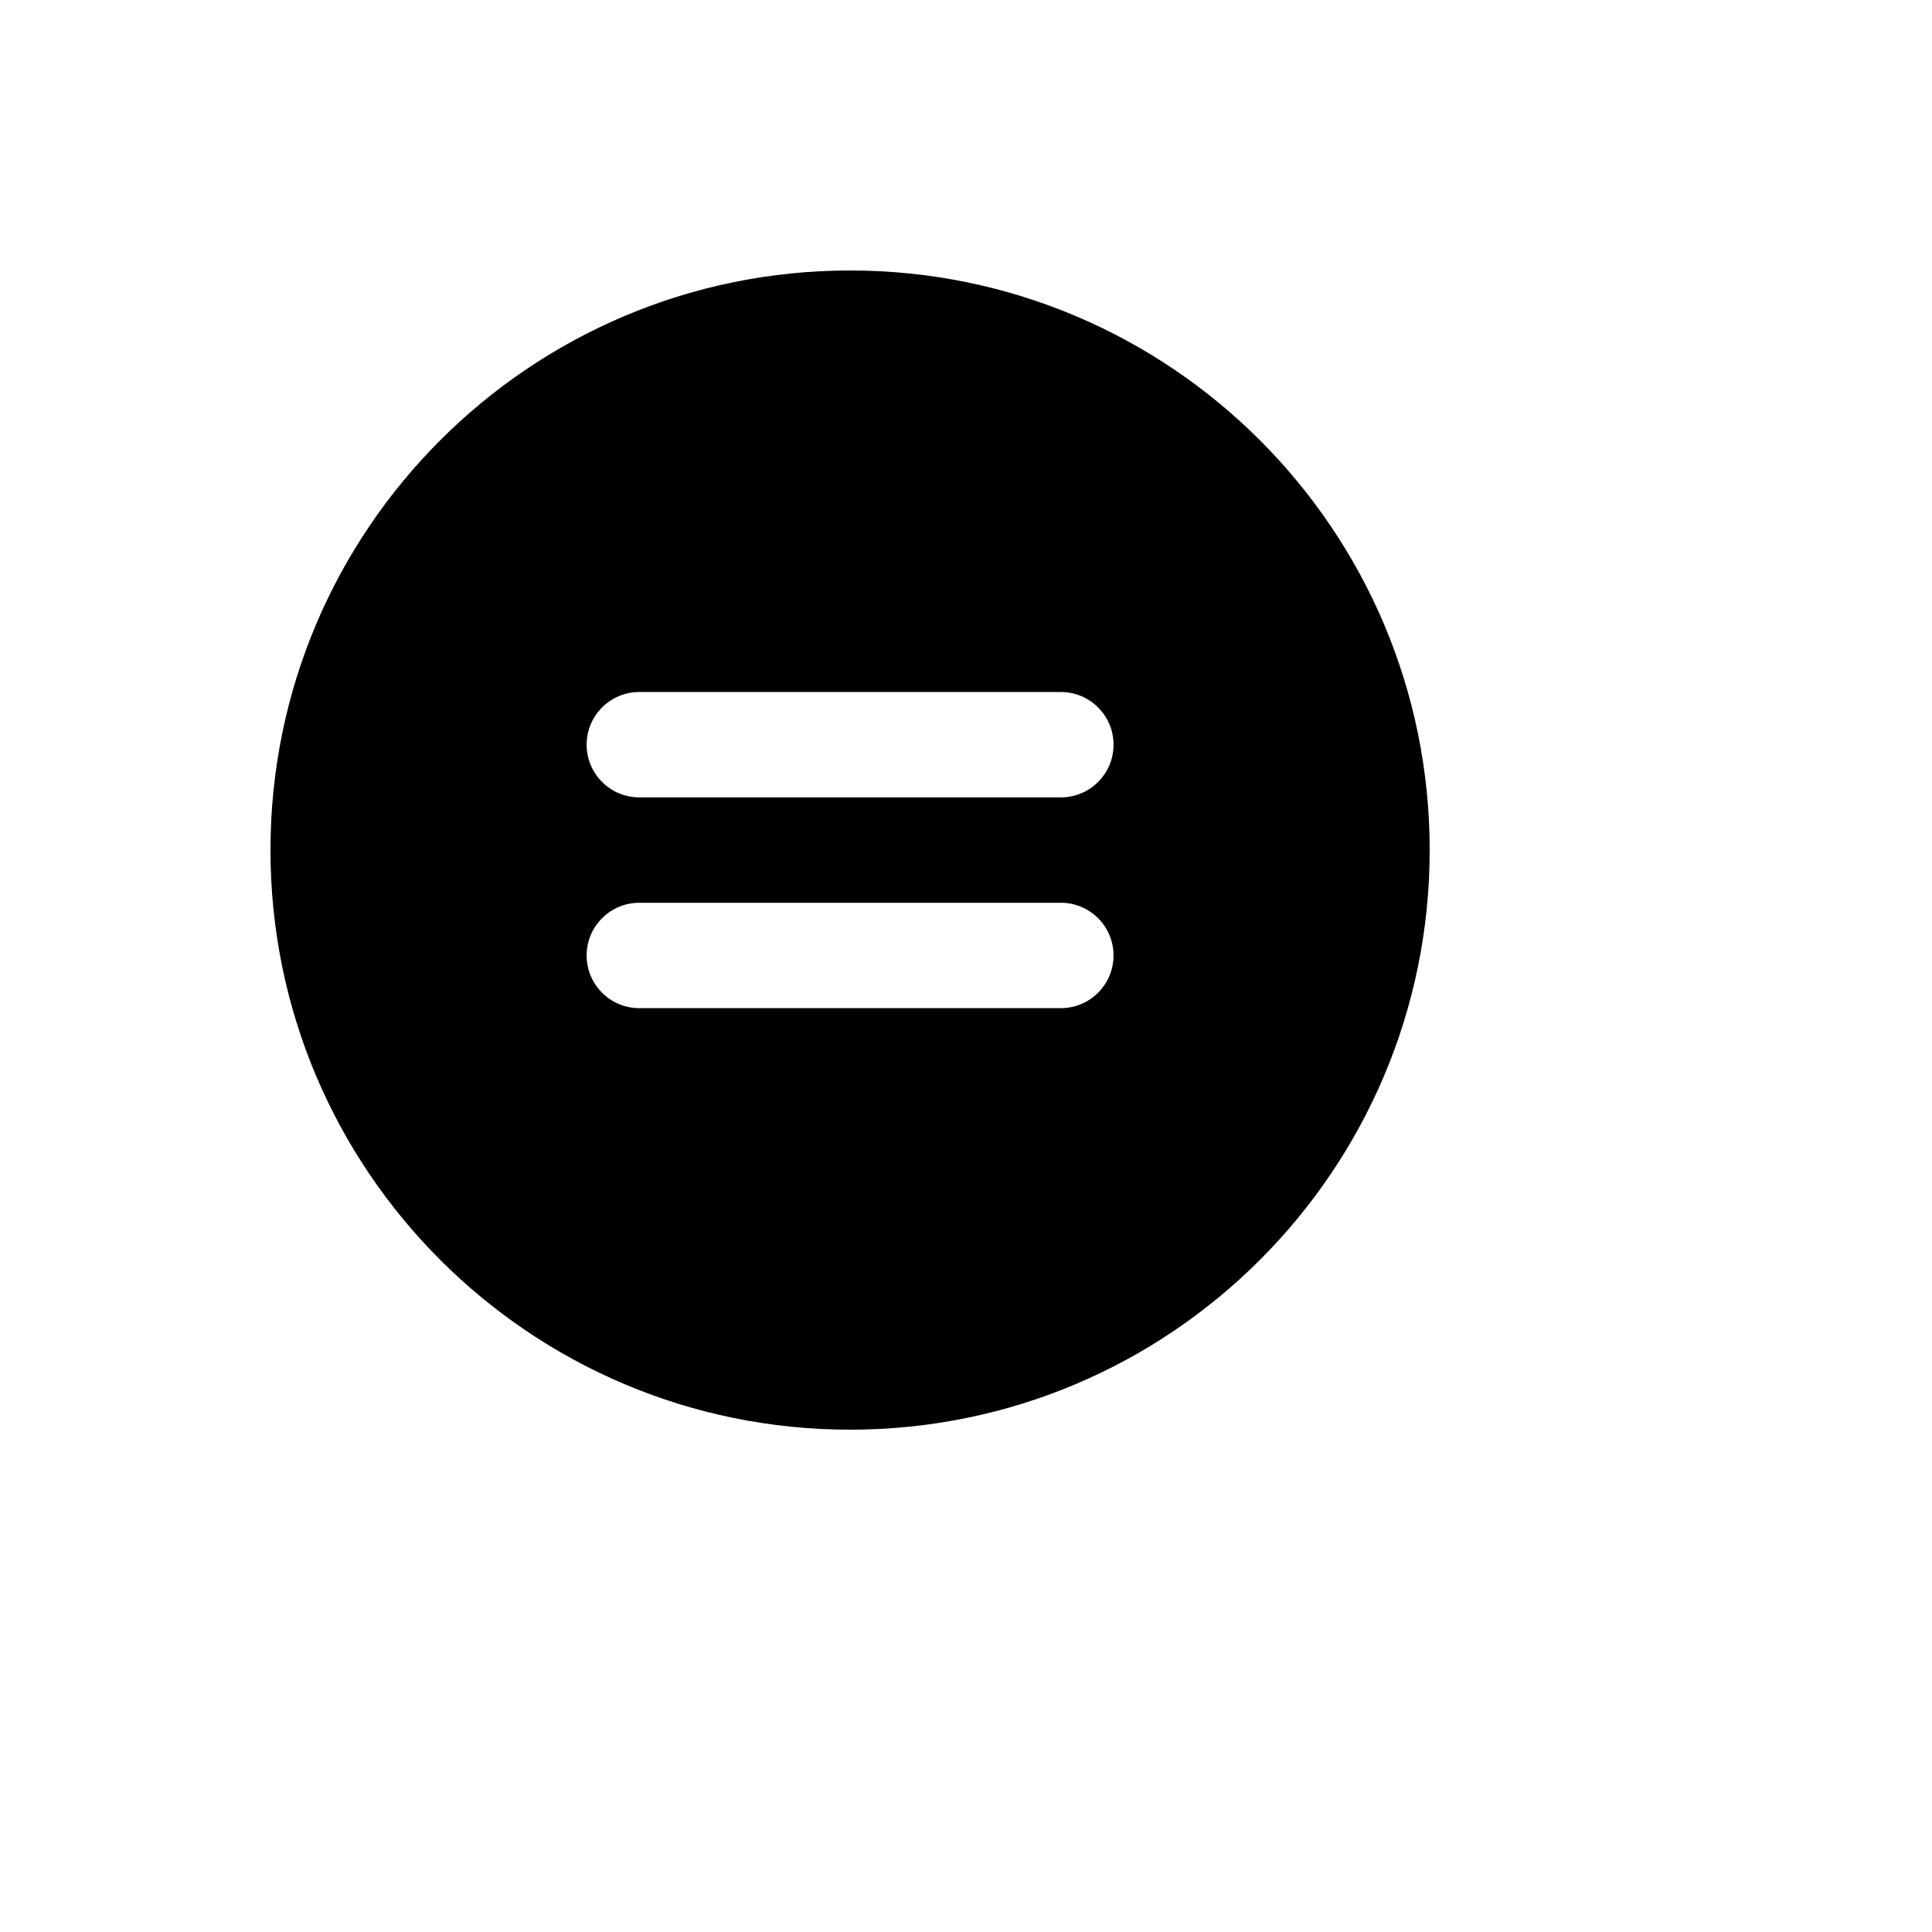 <svg xmlns="http://www.w3.org/2000/svg" version="1.1" xmlns:xlink="http://www.w3.org/1999/xlink" width="100%" height="100%" id="svgWorkerArea" viewBox="-25 -25 625 625" xmlns:idraw="https://idraw.muisca.co" style="background: white;"><defs id="defsdoc"><pattern id="patternBool" x="0" y="0" width="10" height="10" patternUnits="userSpaceOnUse" patternTransform="rotate(35)"><circle cx="5" cy="5" r="4" style="stroke: none;fill: #ff000070;"></circle></pattern></defs><g id="fileImp-404221471" class="cosito"><path id="pathImp-966054075" clip-rule="evenodd" fill="black" fill-rule="evenodd" class="grouped" d="M62.5 250C62.5 146.447 146.447 62.5 250 62.5 353.553 62.5 437.5 146.447 437.5 250 437.5 353.553 353.553 437.5 250 437.5 146.447 437.5 62.5 353.553 62.5 250 62.5 250 62.5 250 62.5 250M164.773 284.091C164.773 274.677 172.404 267.045 181.818 267.045 181.818 267.045 318.182 267.045 318.182 267.045 327.596 267.045 335.227 274.677 335.227 284.091 335.227 293.505 327.596 301.136 318.182 301.136 318.182 301.136 181.818 301.136 181.818 301.136 172.404 301.136 164.773 293.505 164.773 284.091 164.773 284.091 164.773 284.091 164.773 284.091M181.818 198.864C172.404 198.864 164.773 206.495 164.773 215.909 164.773 225.323 172.404 232.954 181.818 232.954 181.818 232.954 318.182 232.954 318.182 232.954 327.596 232.954 335.227 225.323 335.227 215.909 335.227 206.495 327.596 198.864 318.182 198.864 318.182 198.864 181.818 198.864 181.818 198.864 181.818 198.864 181.818 198.864 181.818 198.864"></path></g></svg>